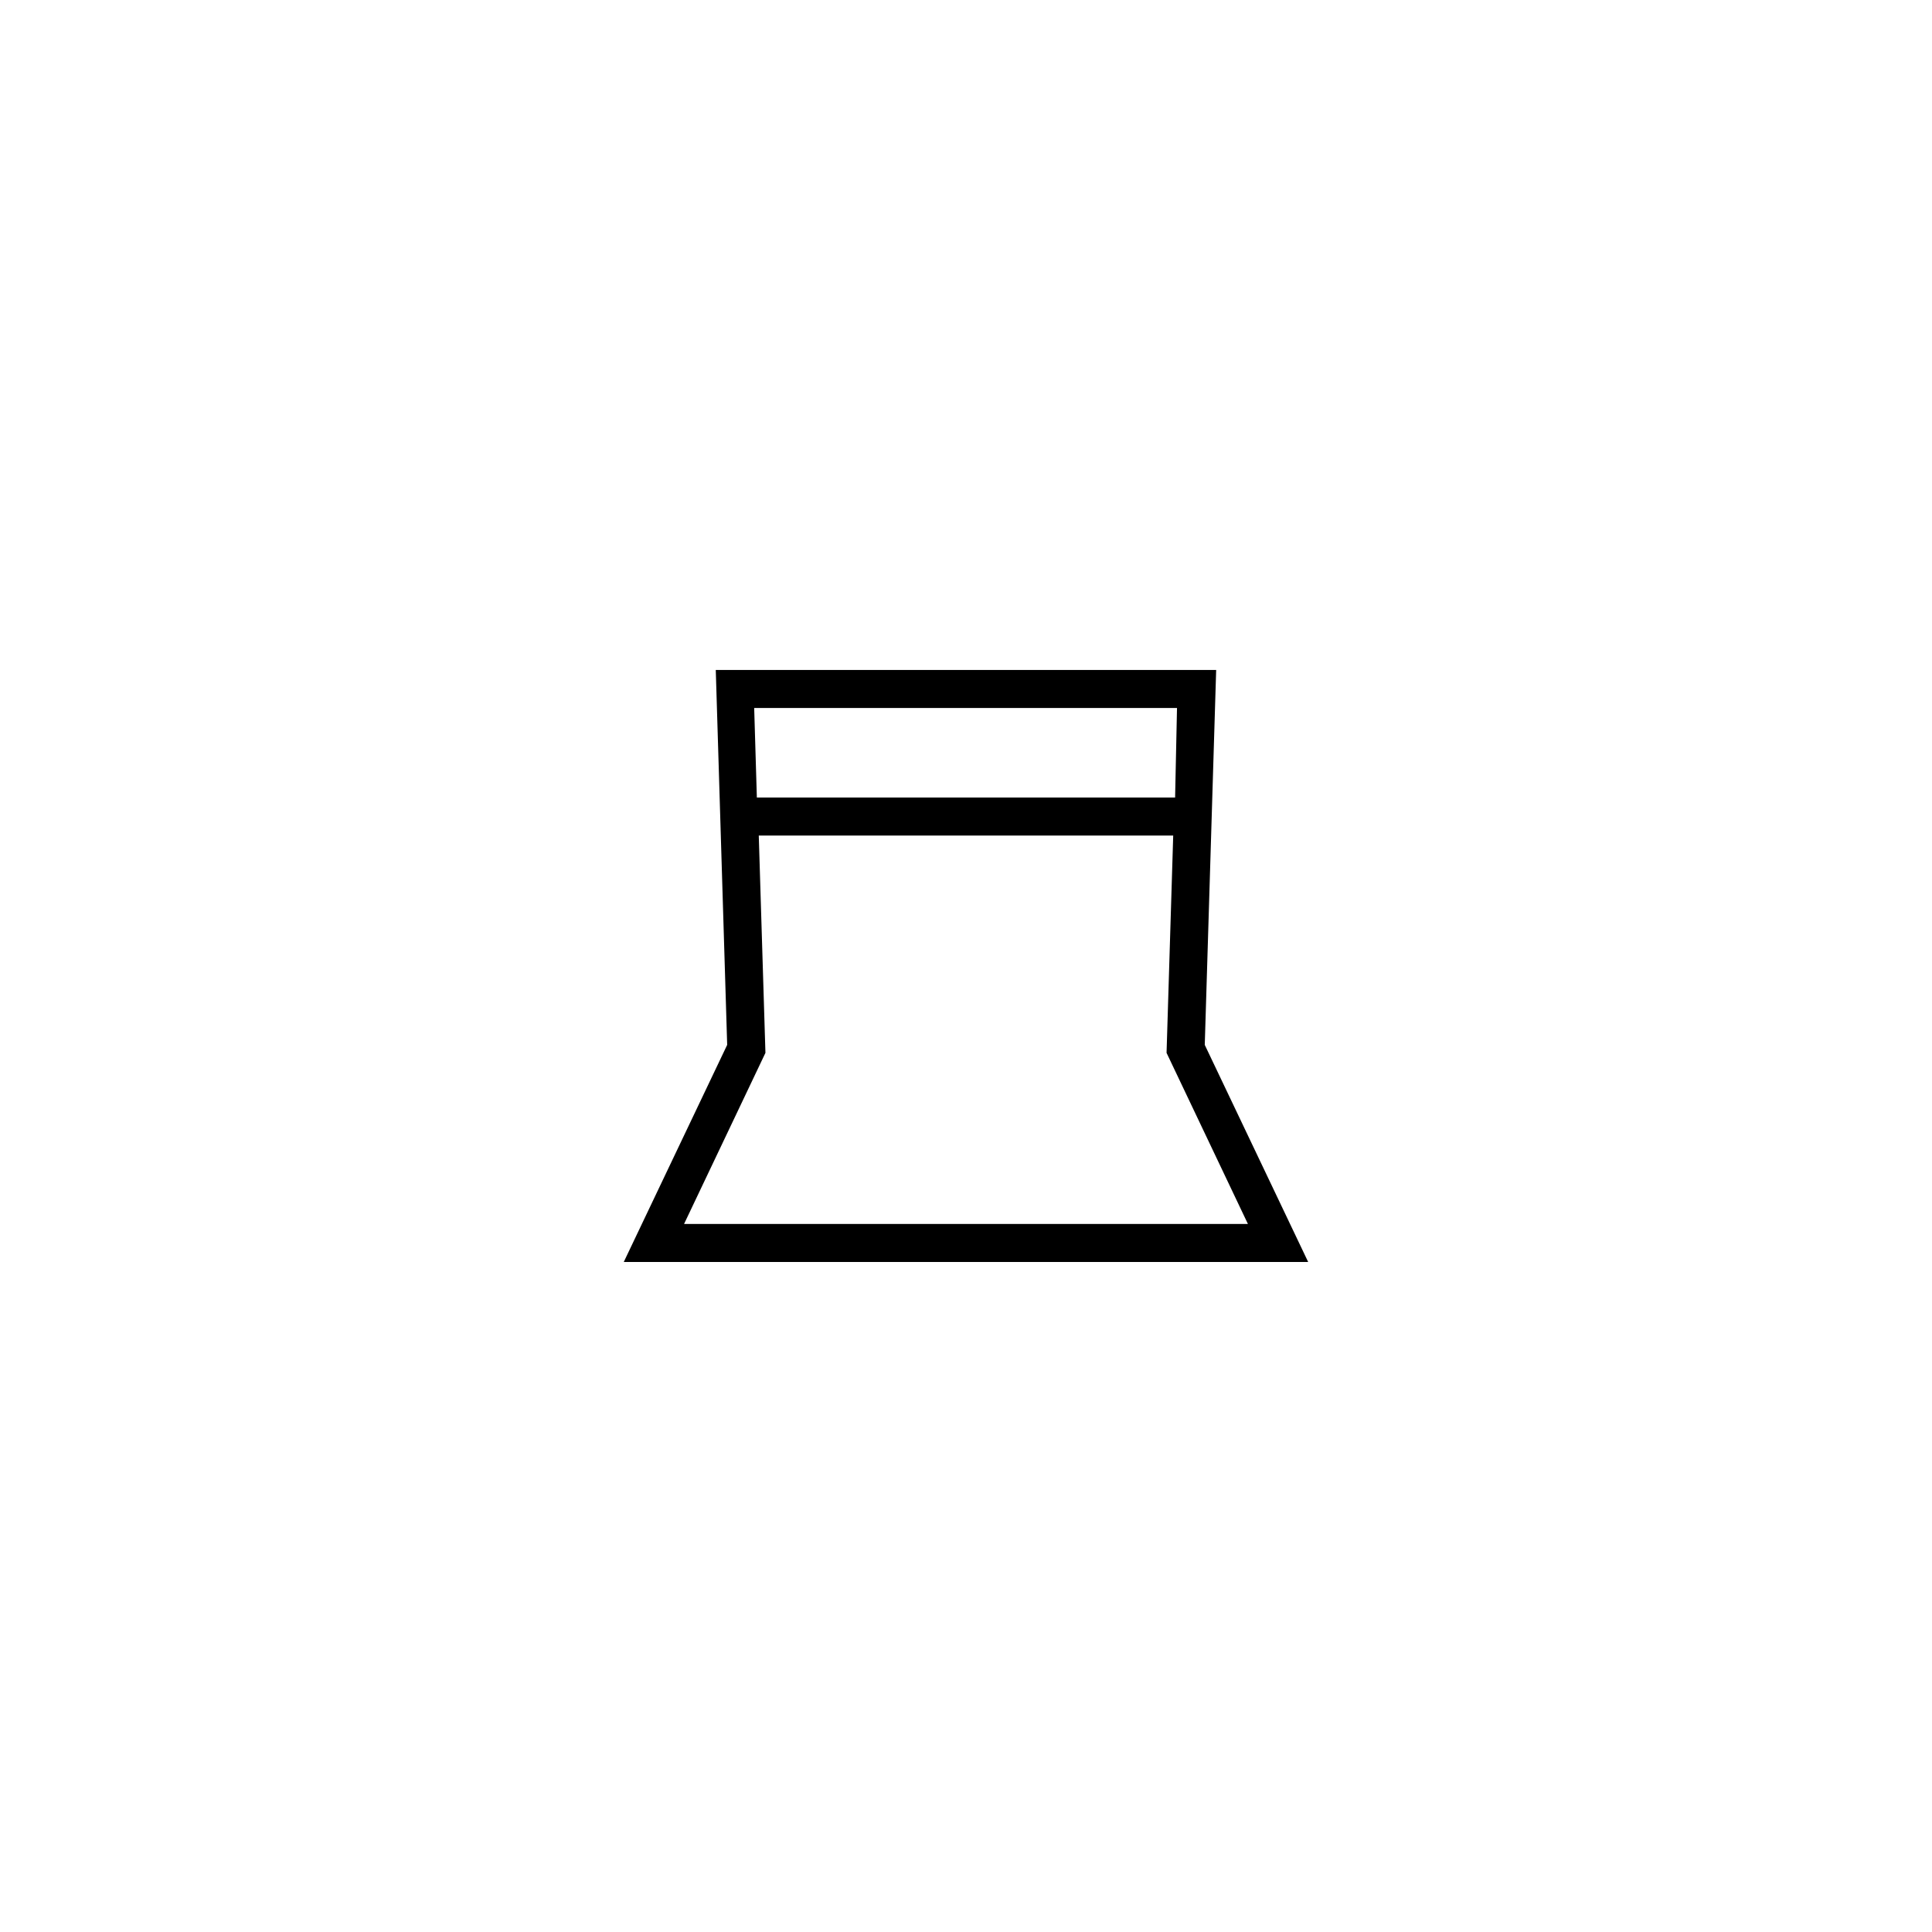 <?xml version="1.0" encoding="UTF-8"?>
<!-- Uploaded to: ICON Repo, www.svgrepo.com, Generator: ICON Repo Mixer Tools -->
<svg fill="#000000" width="800px" height="800px" version="1.1" viewBox="144 144 512 512" xmlns="http://www.w3.org/2000/svg">
 <path d="m490.68 478.44-27.406-57.535 3.023-99.352h-132.61l3.023 99.352-27.406 57.535zm-34.762-146.81-0.504 23.727h-110.84l-0.707-23.73zm-109.07 91.391-1.766-57.586h109.83l-1.762 57.586 21.562 45.344h-149.43z"/>
</svg>